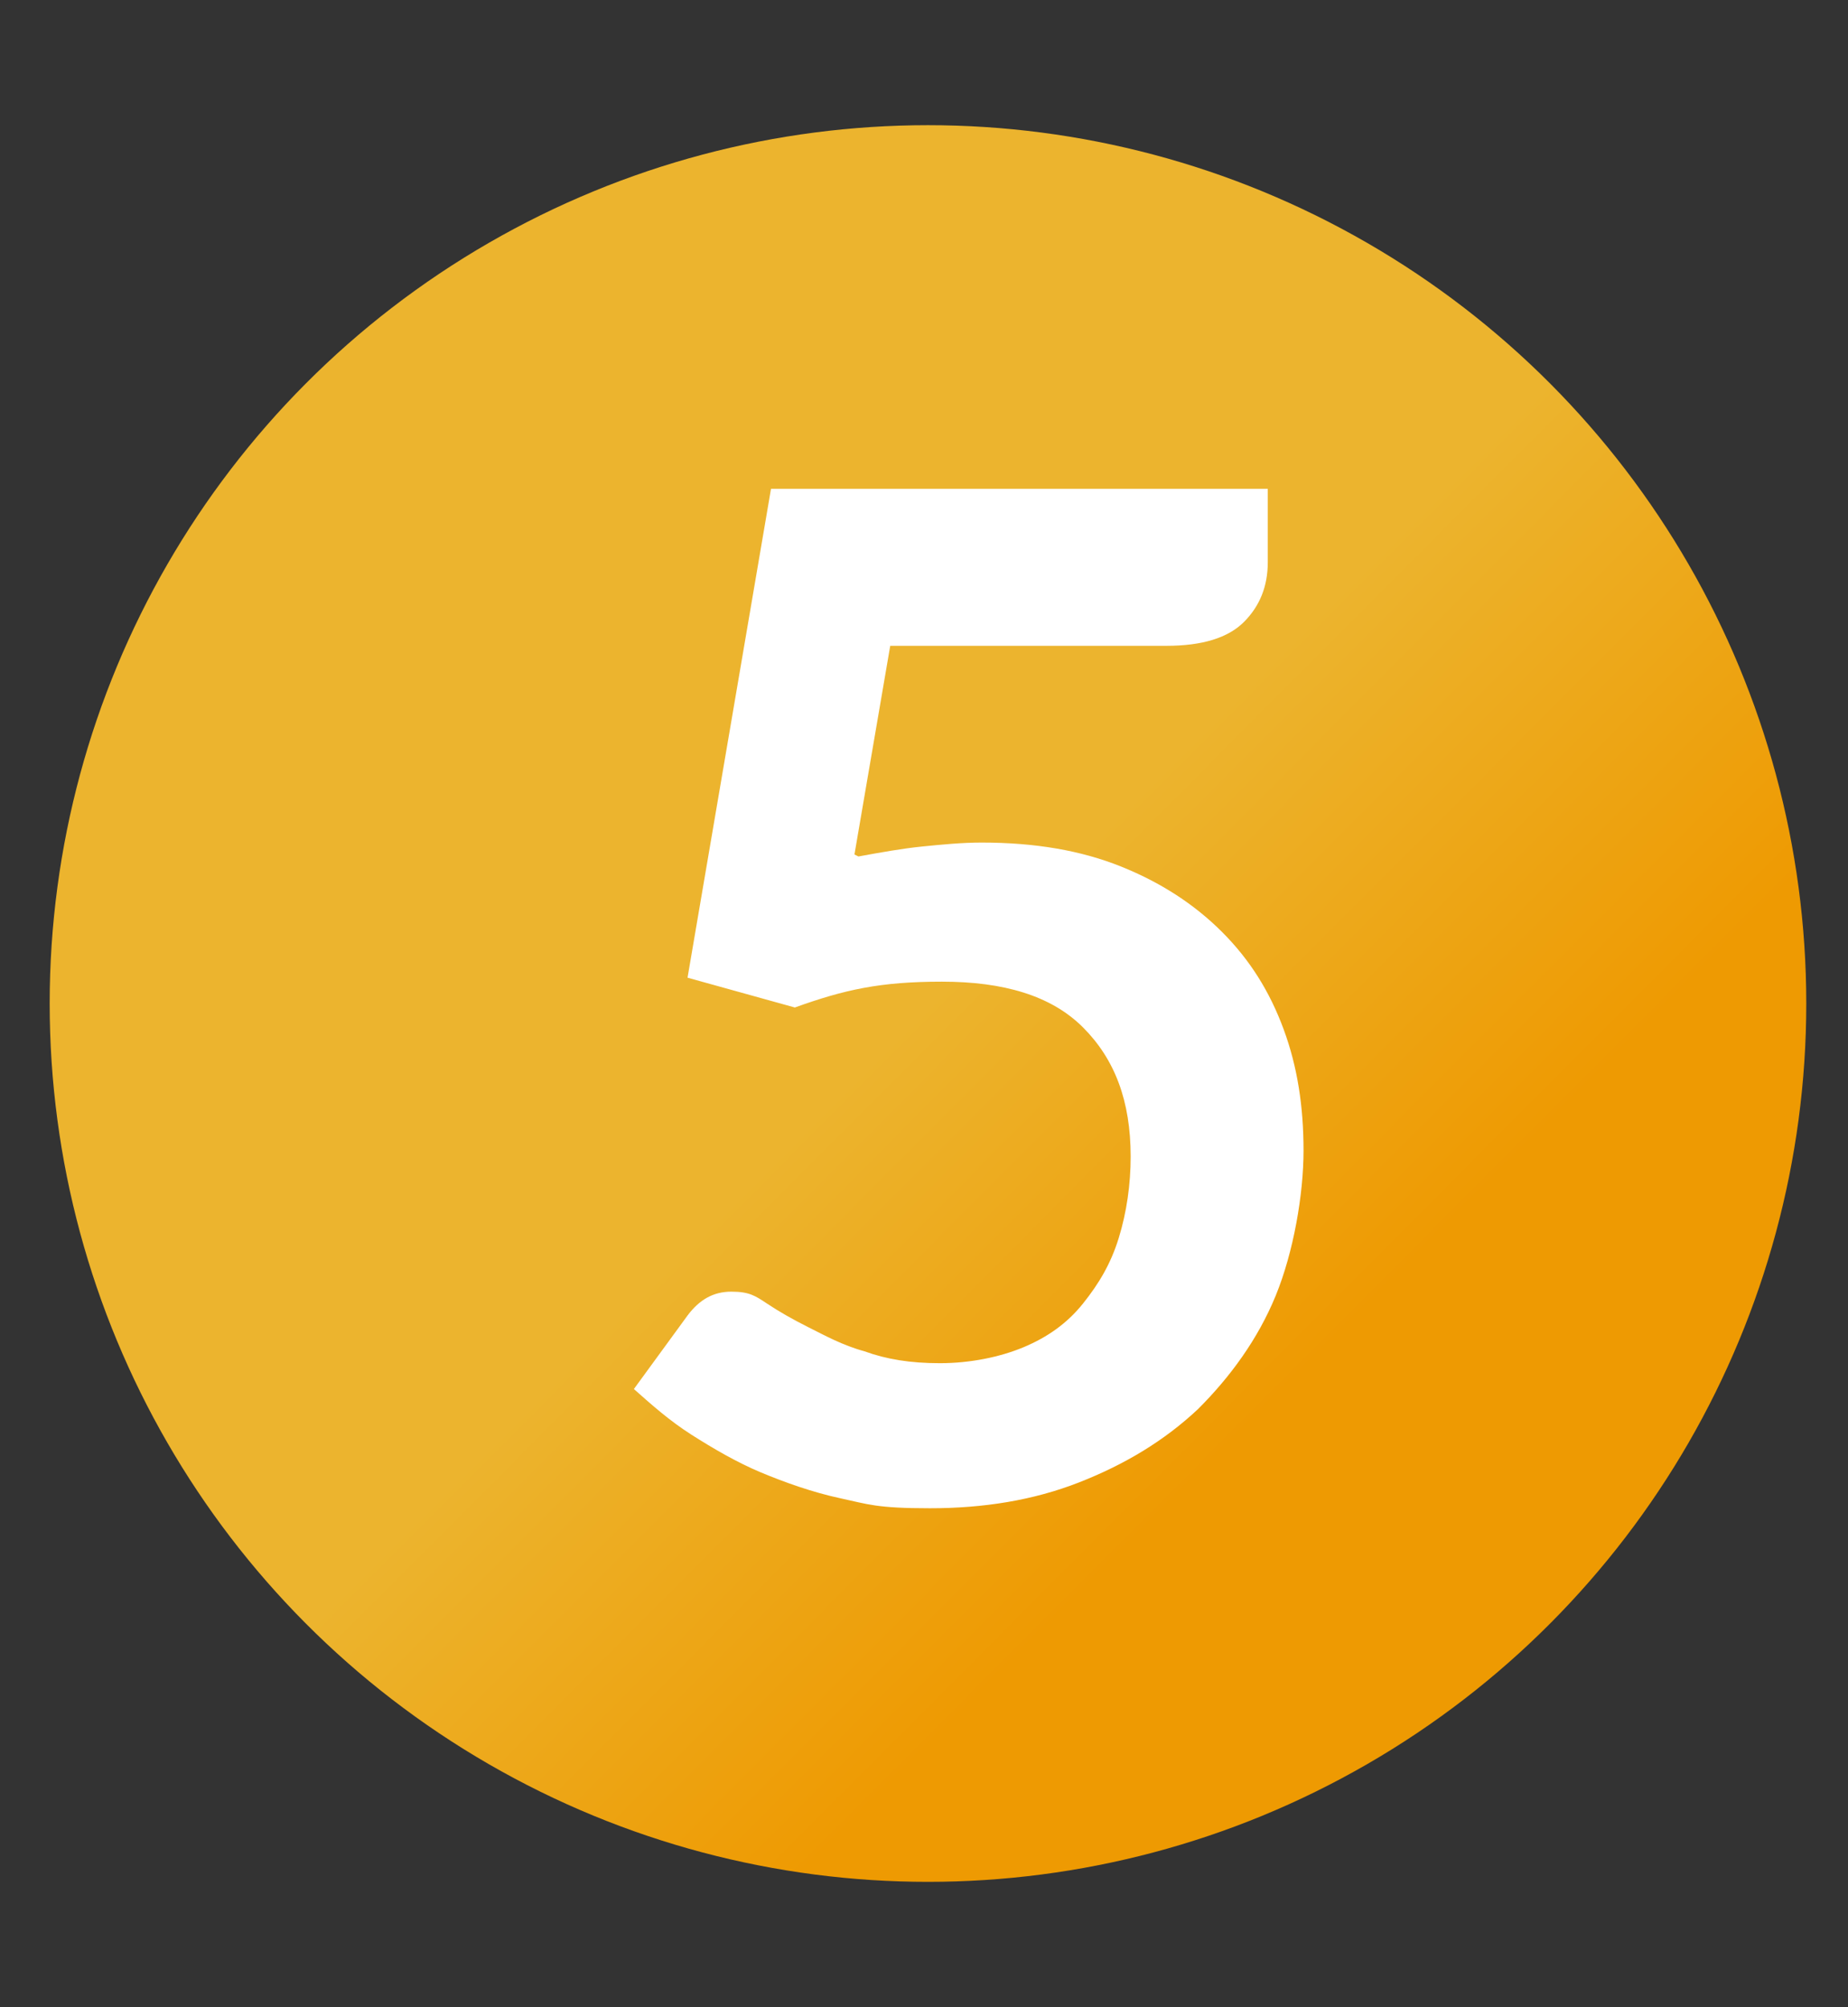 <svg xmlns="http://www.w3.org/2000/svg" xmlns:xlink="http://www.w3.org/1999/xlink" id="Capa_1" viewBox="0 0 93 101"><rect x="0" y="0" width="93" height="101" fill="#333333" stroke="none"/><defs><style> .st0 { fill: #fff; } .st1 { isolation: isolate; } .st2 { fill: url(#Degradado_sin_nombre); } </style><linearGradient id="Degradado_sin_nombre" data-name="Degradado sin nombre" x1="15.4" y1="82.7" x2="78" y2="20.3" gradientTransform="translate(0 102) scale(1 -1)" gradientUnits="userSpaceOnUse"><stop offset=".5" stop-color="#ecb42e"></stop><stop offset=".8" stop-color="#ee9a02"></stop></linearGradient></defs><circle class="st2" cx="46.7" cy="50.5" r="44.2"></circle><g class="st1"><path class="st0" d="M43.2,43.1c1.1-.2,2.2-.4,3.2-.5,1-.1,2-.2,3-.2,2.7,0,5,.4,7,1.2,2,.8,3.7,1.9,5.1,3.3,1.4,1.4,2.4,3,3.1,4.9.7,1.9,1,3.9,1,6.1s-.5,5.1-1.4,7.3c-.9,2.2-2.3,4.1-3.9,5.7-1.7,1.6-3.7,2.8-6,3.7-2.3.9-4.8,1.3-7.5,1.3s-3.1-.2-4.5-.5c-1.4-.3-2.8-.8-4-1.3-1.2-.5-2.4-1.2-3.5-1.9-1.1-.7-2-1.5-2.9-2.3l2.7-3.7c.6-.8,1.3-1.2,2.2-1.2s1.2.2,1.8.6c.6.4,1.3.8,2.1,1.2s1.7.9,2.8,1.2c1.1.4,2.3.6,3.8.6s3-.3,4.2-.8c1.2-.5,2.2-1.2,3-2.2s1.4-2,1.8-3.3c.4-1.3.6-2.7.6-4.1,0-2.8-.8-4.9-2.4-6.5-1.6-1.6-4-2.3-7.1-2.3s-4.9.4-7.4,1.3l-5.4-1.5,4.2-24.6h25v3.7c0,1.2-.4,2.2-1.2,3-.8.8-2.1,1.2-3.9,1.2h-13.9l-1.8,10.5Z"></path></g></svg>